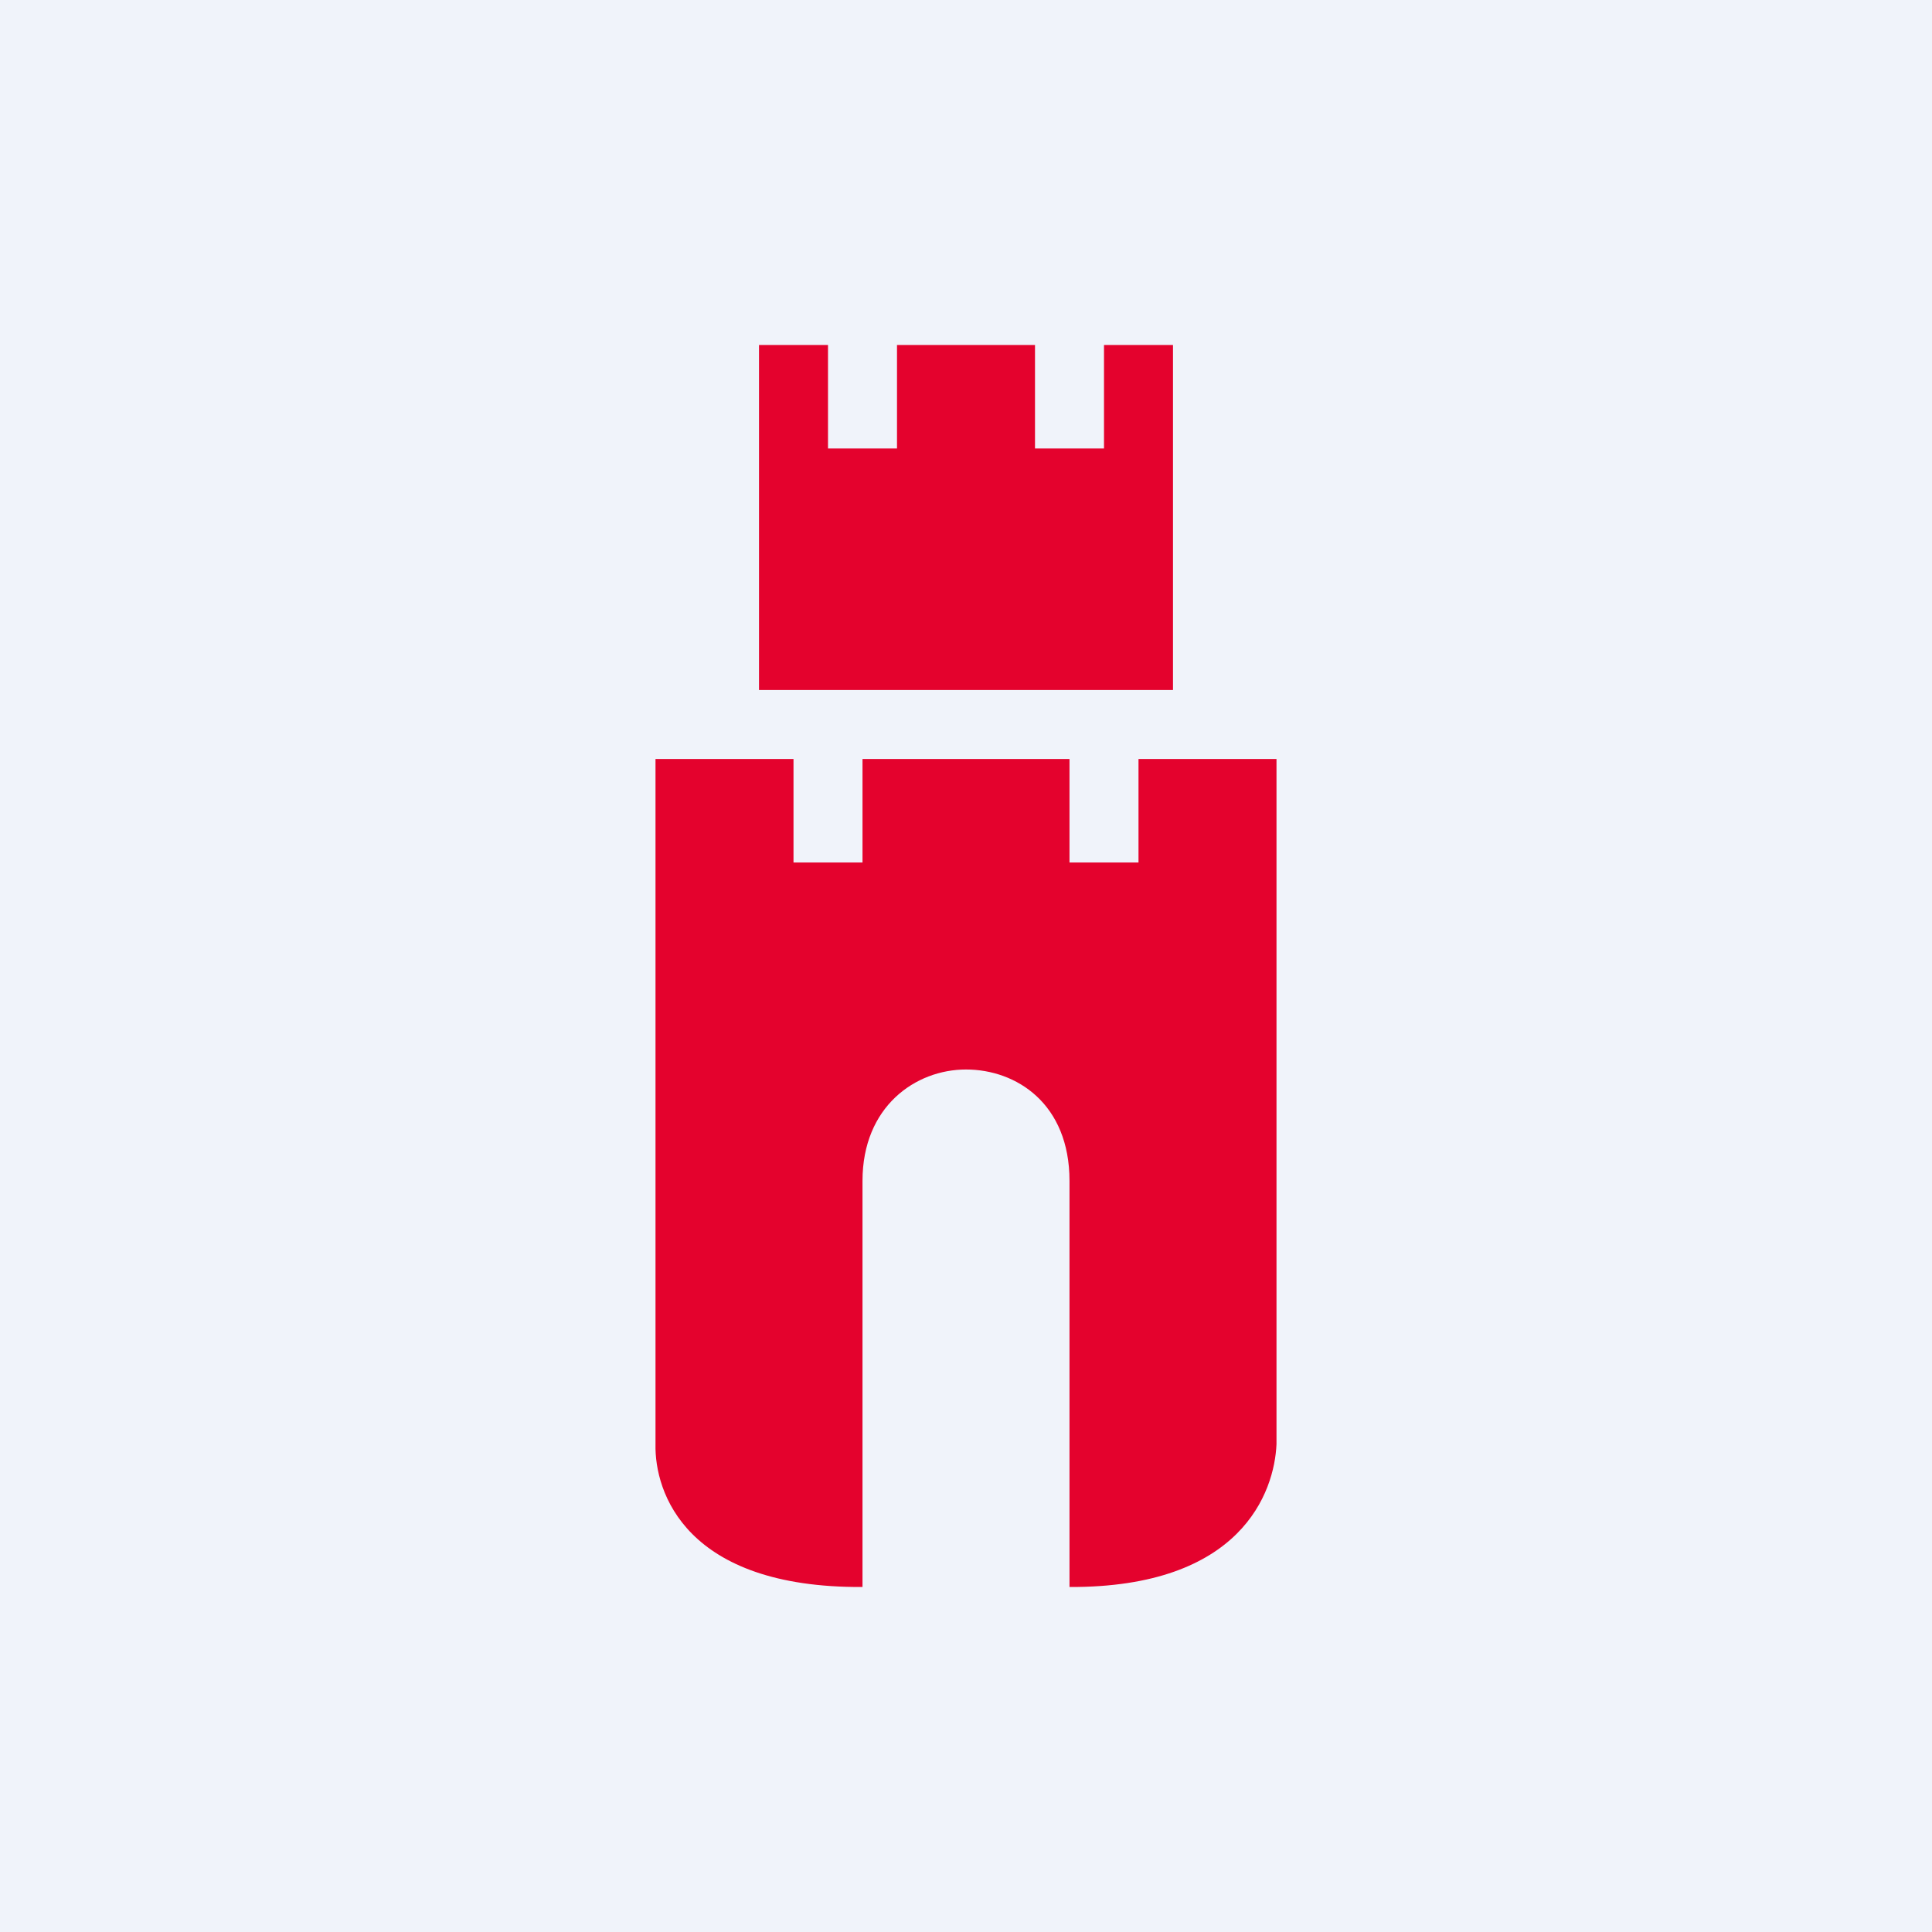 <!-- by TradingView --><svg width="56" height="56" viewBox="0 0 56 56" xmlns="http://www.w3.org/2000/svg"><path fill="#F0F3FA" d="M0 0h56v56H0z"/><path d="M22 20V10h2v3h2v-3h4v3h2v-3h2v10H22Zm-3 2v19.86c-.03 1.4.88 4.17 6 4.14V34.23c0-2.16 1.54-3.23 3-3.23s3 .99 3 3.23V46c4.98.02 5.94-2.75 6-4.14V22h-4v3h-2v-3h-6v3h-2v-3h-4Z" fill="#E4022D"/></svg>